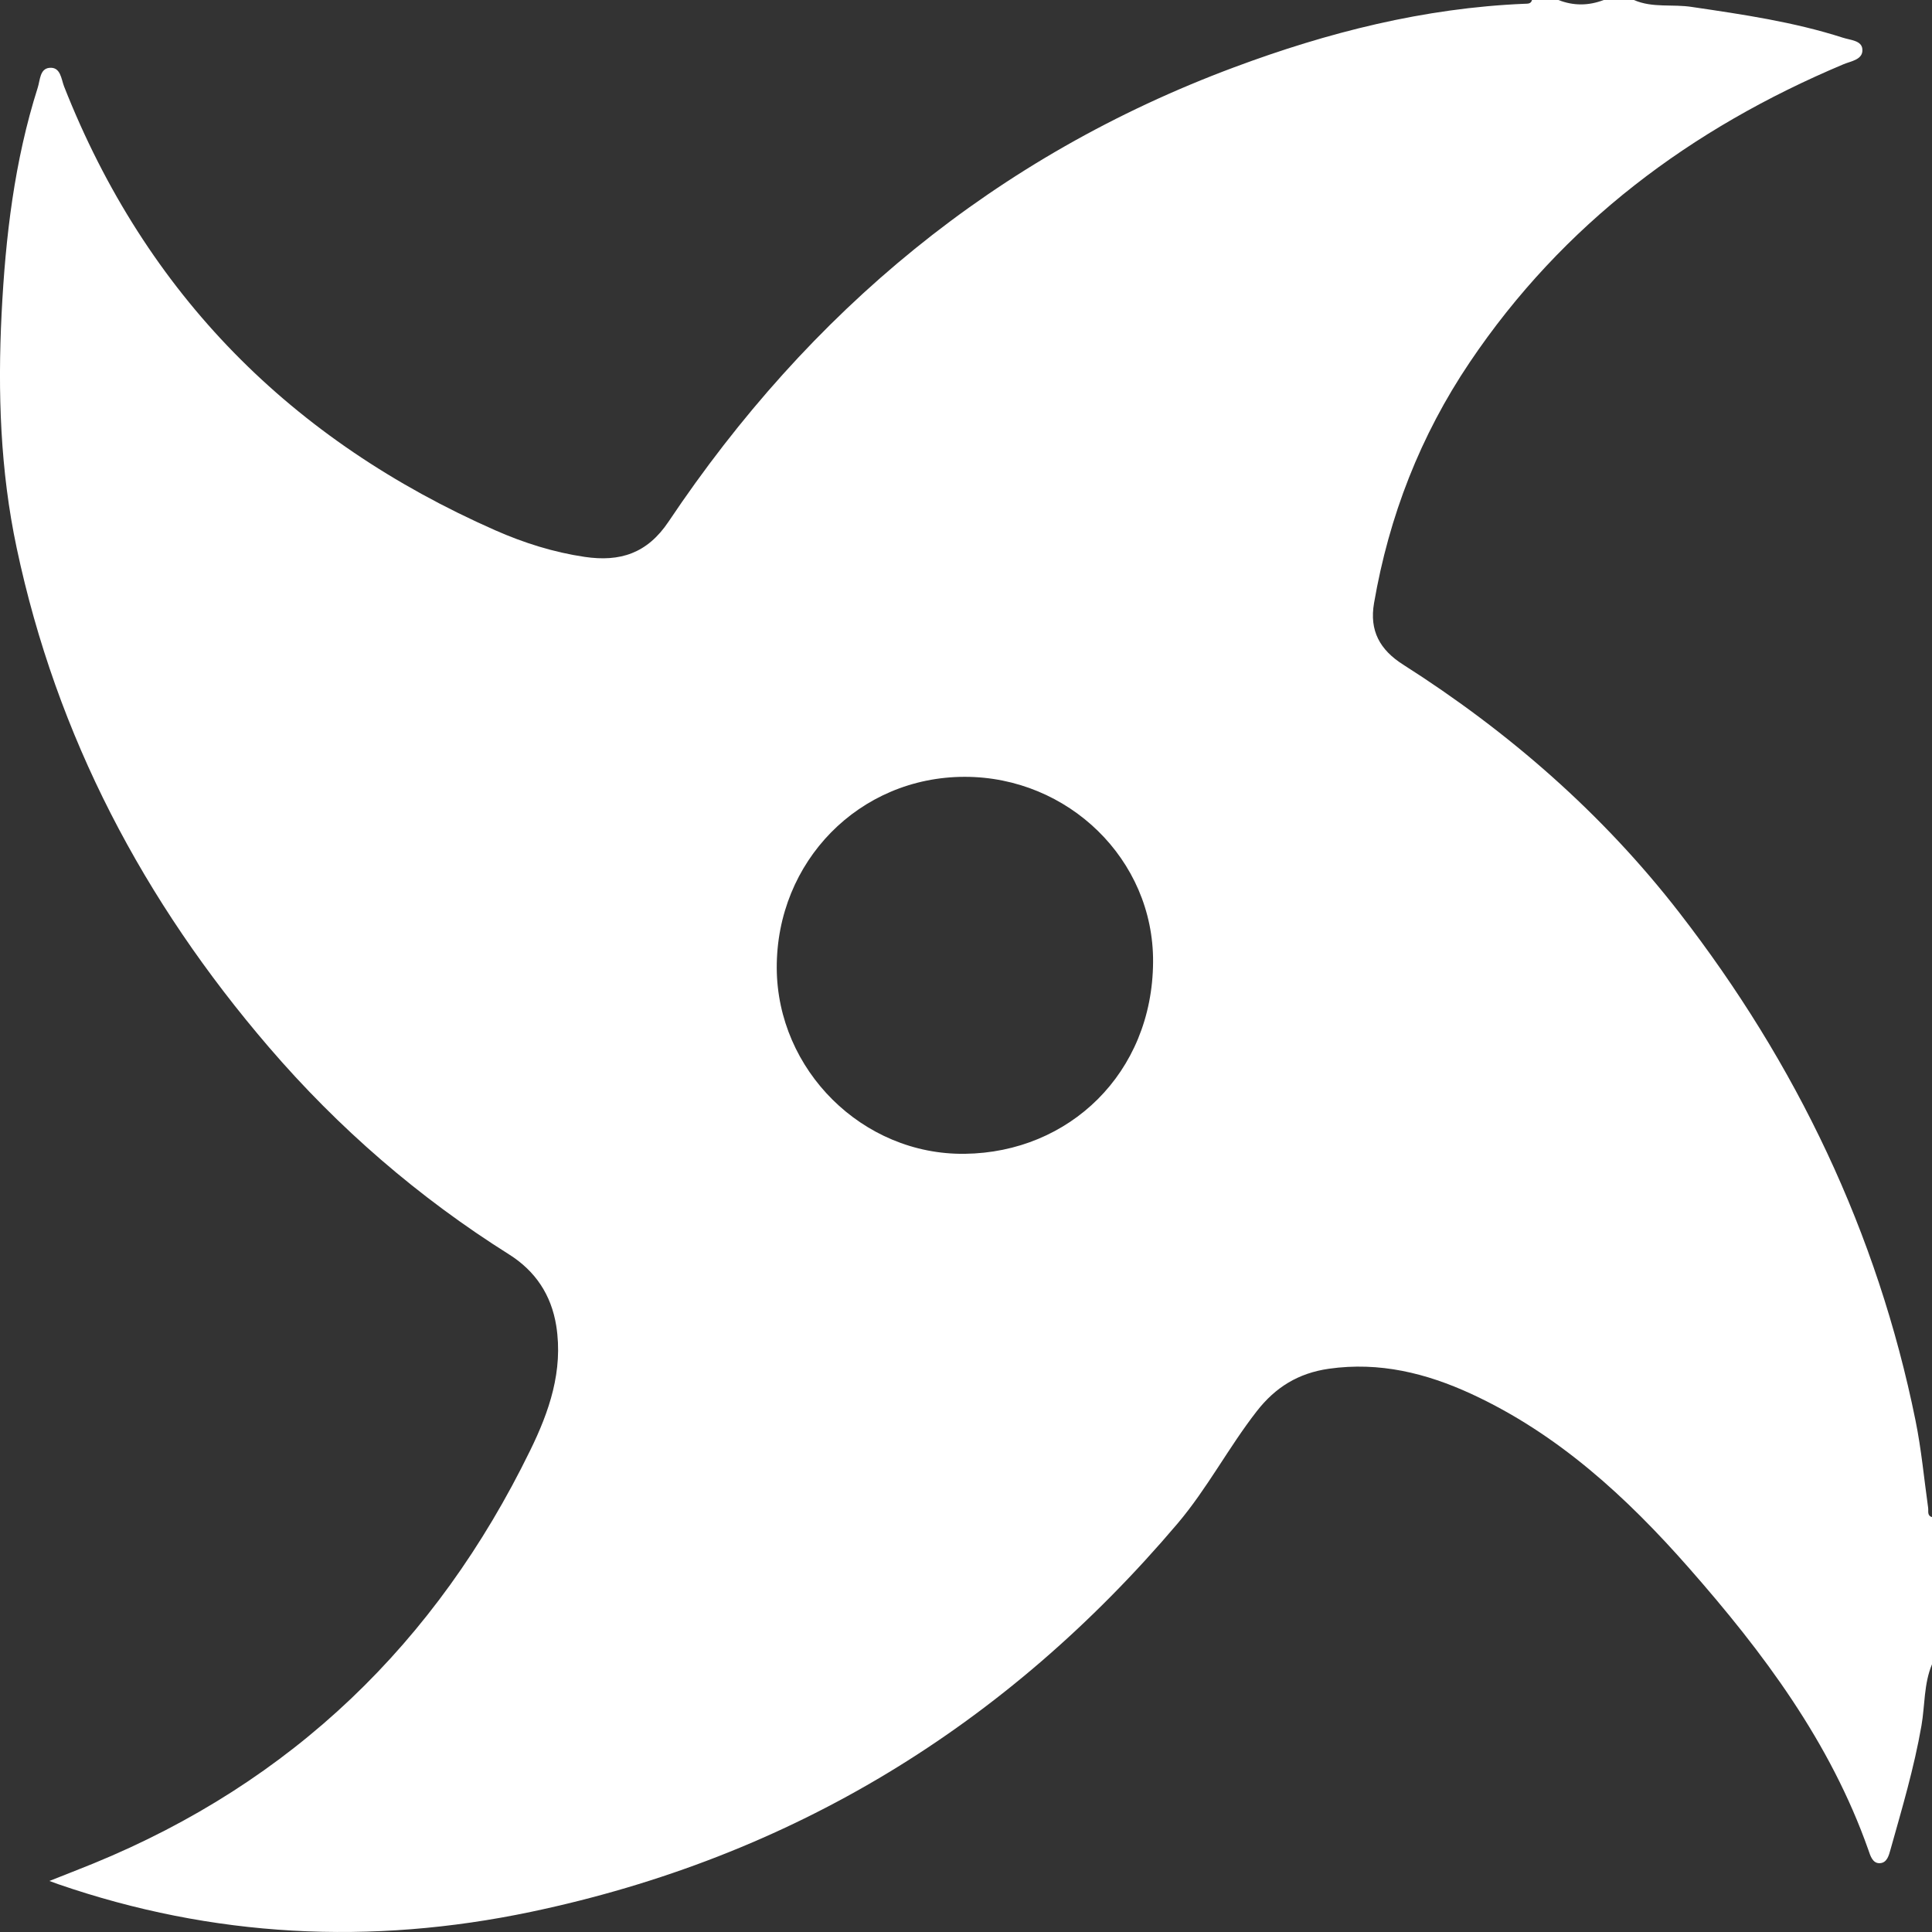 <svg width="24" height="24" viewBox="0 0 24 24" fill="none" xmlns="http://www.w3.org/2000/svg">
<rect x="0" y="0" width="24" height="24" fill="#333333" stroke="none"/>
<path id="Vector" d="M20.297 0C20.172 0 20.047 0 19.922 0C19.734 0.072 19.547 0.074 19.359 0C19.25 0 19.14 0 19.031 0C19.018 0.051 18.976 0.045 18.938 0.047C17.69 0.099 16.494 0.402 15.331 0.836C12.368 1.94 10.056 3.866 8.305 6.48C8.039 6.877 7.701 6.982 7.264 6.918C6.877 6.861 6.507 6.744 6.151 6.587C3.623 5.472 1.814 3.659 0.796 1.074C0.76 0.982 0.754 0.827 0.611 0.843C0.495 0.857 0.499 0.993 0.469 1.088C0.179 2 0.068 2.942 0.02 3.894C-0.029 4.872 0.003 5.846 0.207 6.806C0.703 9.149 1.786 11.199 3.34 13.008C4.205 14.015 5.199 14.875 6.324 15.583C6.649 15.788 6.848 16.083 6.91 16.47C6.998 17.03 6.822 17.537 6.585 18.02C5.42 20.407 3.629 22.138 1.16 23.149C0.988 23.219 0.815 23.286 0.614 23.366C0.669 23.386 0.694 23.396 0.72 23.405C2.645 24.069 4.607 24.167 6.595 23.75C9.828 23.071 12.493 21.443 14.628 18.926C14.998 18.489 15.261 17.981 15.611 17.532C15.841 17.236 16.124 17.058 16.508 17.003C17.137 16.914 17.717 17.058 18.276 17.315C19.353 17.812 20.207 18.598 20.979 19.476C21.903 20.527 22.737 21.64 23.21 22.982C23.234 23.052 23.262 23.151 23.354 23.145C23.441 23.14 23.464 23.05 23.485 22.974C23.628 22.465 23.778 21.96 23.869 21.437C23.913 21.183 23.898 20.917 24 20.674C24 20.065 24 19.455 24 18.846C23.937 18.827 23.958 18.773 23.952 18.73C23.901 18.368 23.868 18.002 23.795 17.645C23.321 15.308 22.314 13.212 20.861 11.337C19.908 10.107 18.744 9.092 17.43 8.256C17.142 8.073 17.009 7.836 17.069 7.491C17.255 6.412 17.644 5.412 18.256 4.503C19.415 2.781 21.004 1.596 22.901 0.798C22.997 0.758 23.146 0.741 23.135 0.611C23.127 0.502 22.986 0.499 22.892 0.468C22.282 0.272 21.652 0.18 21.021 0.087C20.779 0.048 20.529 0.102 20.297 0ZM11.985 9.65C13.268 9.65 14.332 10.675 14.324 11.95C14.316 13.331 13.282 14.317 11.986 14.333C10.713 14.35 9.655 13.291 9.649 12.026C9.644 10.7 10.675 9.65 11.985 9.65Z" fill="white"/>
</svg>

